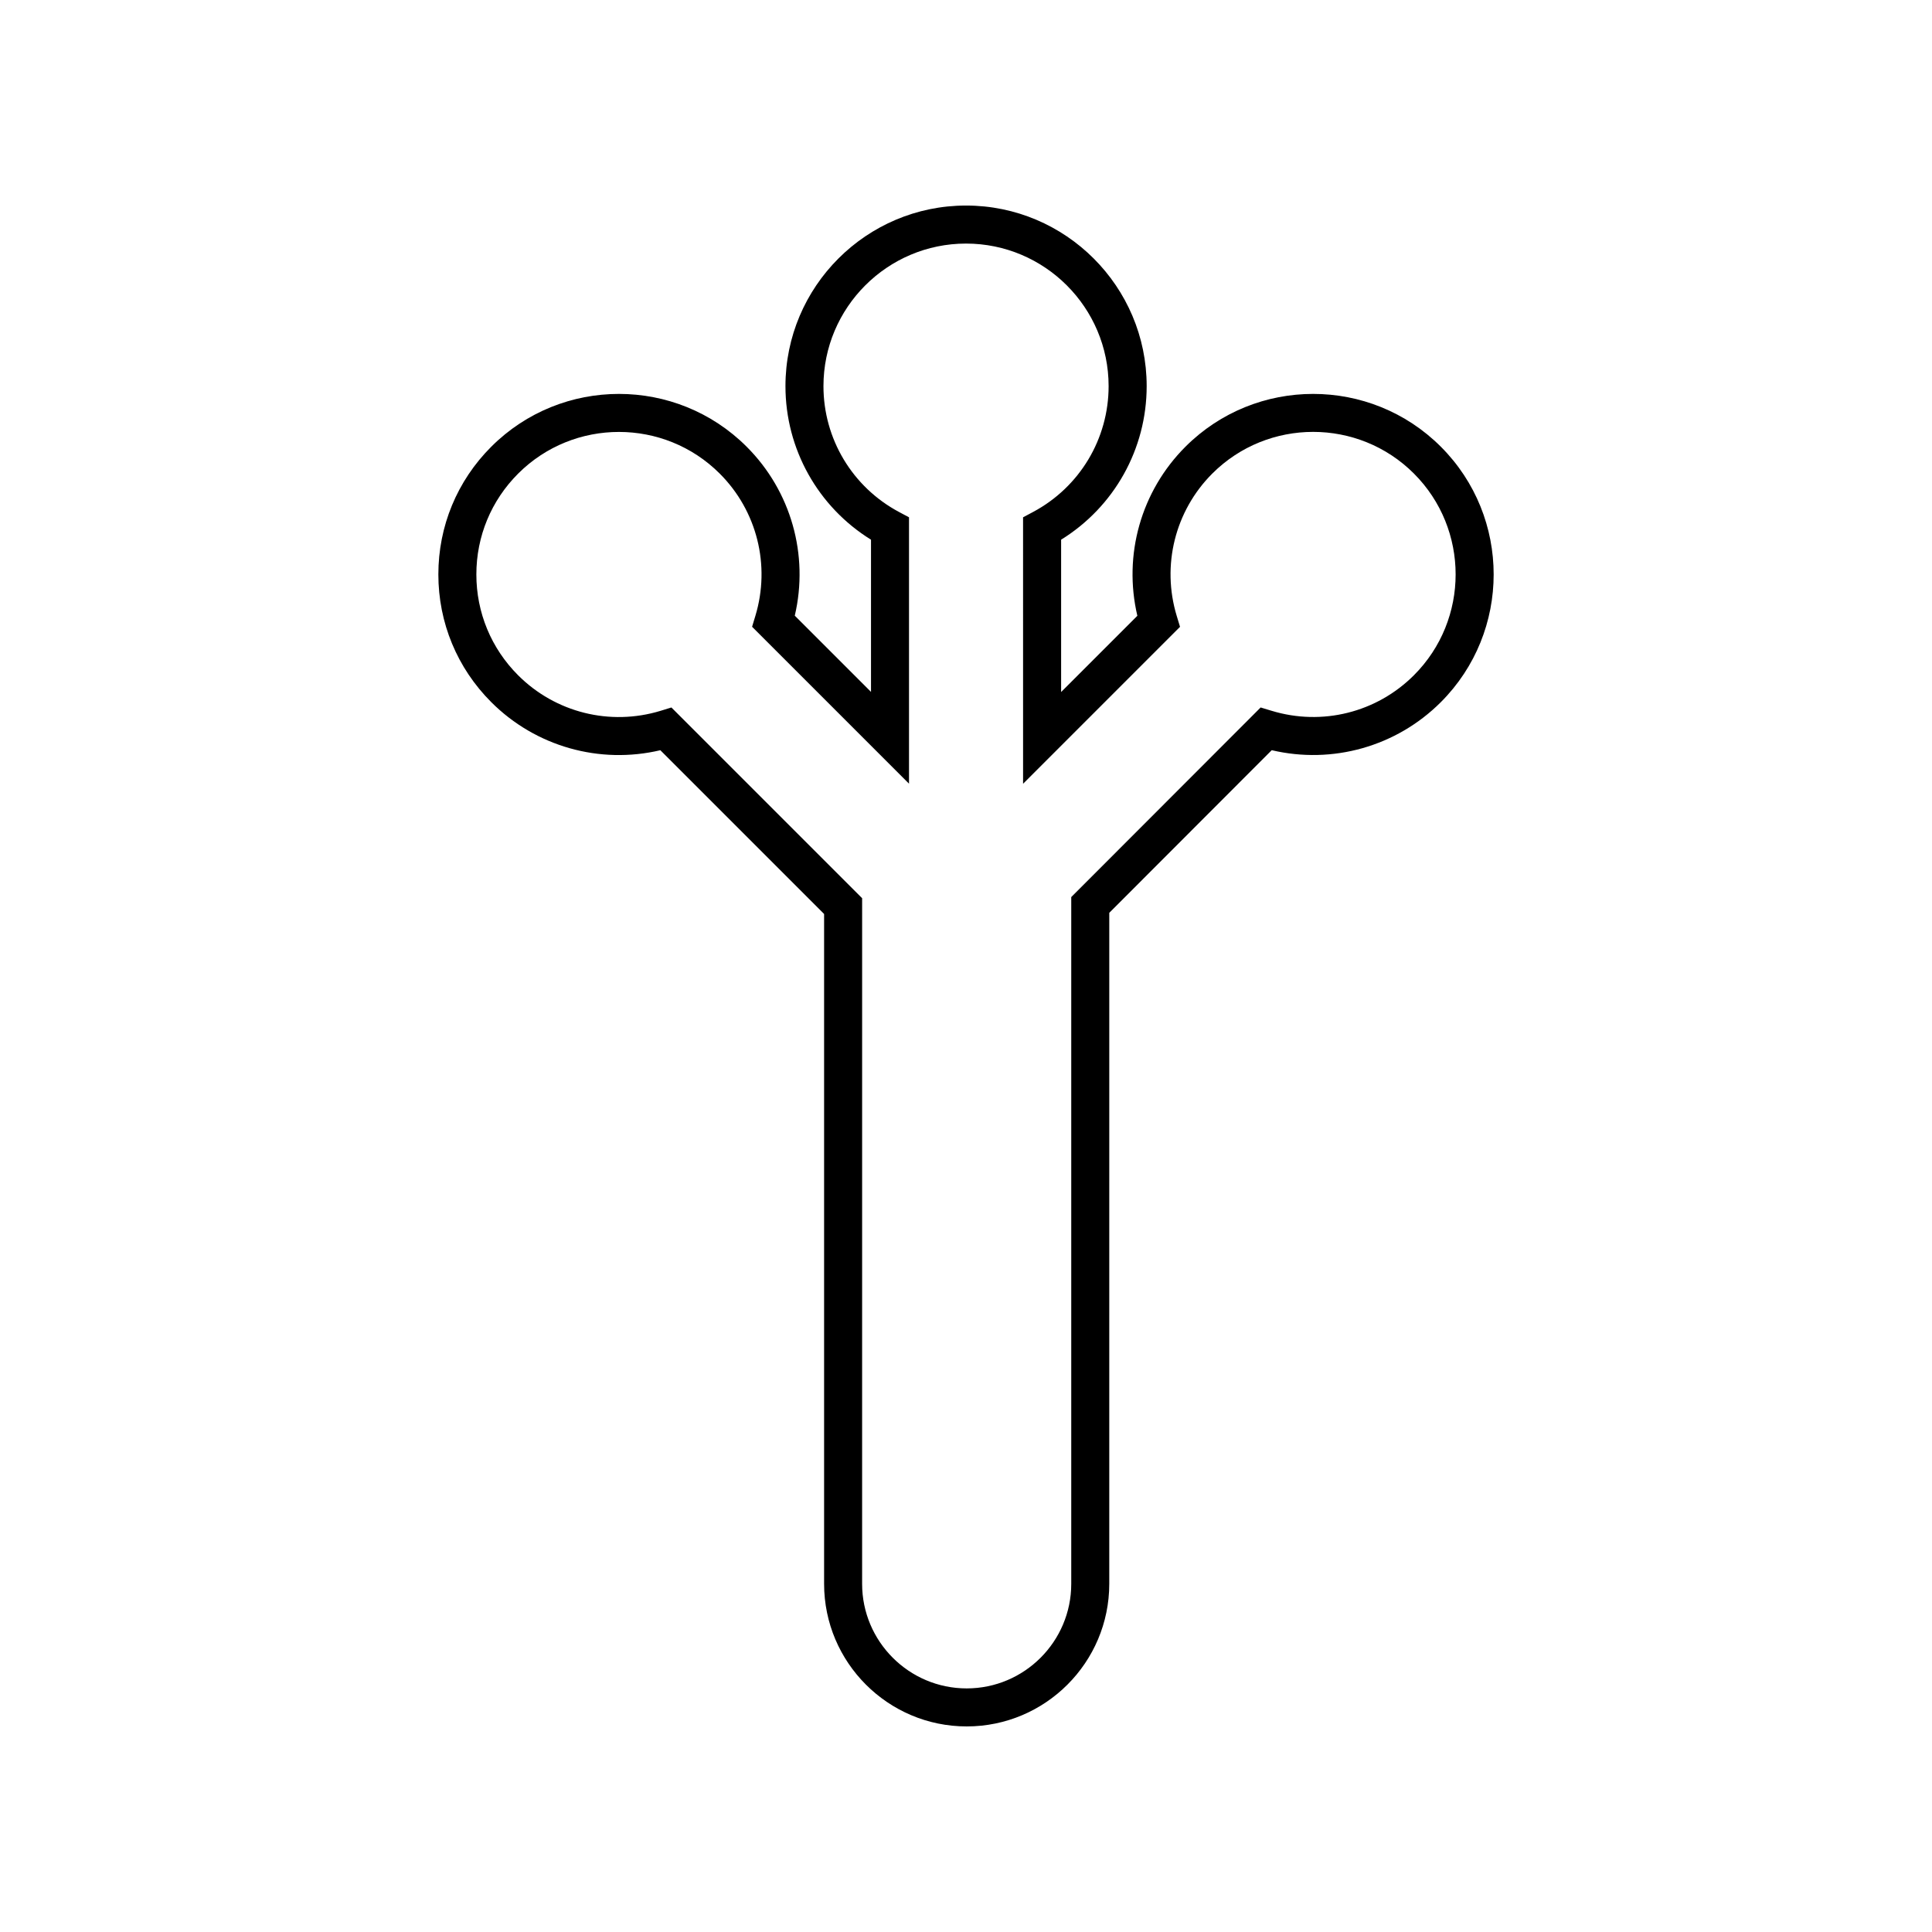 <?xml version="1.0" encoding="UTF-8"?>
<!-- Uploaded to: SVG Repo, www.svgrepo.com, Generator: SVG Repo Mixer Tools -->
<svg fill="#000000" width="800px" height="800px" version="1.1" viewBox="144 144 512 512" xmlns="http://www.w3.org/2000/svg">
 <path d="m400.18 601.52c-20.836 0-37.785-16.949-37.785-37.785v-177.52l-43.398-43.398c-16.086 3.793-33.023-0.953-44.809-12.742-9.039-9.039-14.02-21.059-14.02-33.848 0-12.785 4.977-24.801 14.02-33.84 18.66-18.66 49.027-18.66 67.688 0 11.773 11.77 16.52 28.688 12.75 44.773l20.199 20.199v-40.336c-14.062-8.707-22.672-24.027-22.672-40.688 0-26.391 21.473-47.863 47.863-47.863s47.863 21.473 47.863 47.863c0 16.668-8.609 31.988-22.672 40.688v40.371l20.203-20.203c-3.785-16.098 0.957-33.02 12.742-44.805 18.66-18.66 49.027-18.66 67.688 0 18.66 18.66 18.66 49.027 0 67.688-11.785 11.785-28.719 16.523-44.82 12.734l-43.051 43.098-0.004 177.83c0 20.836-16.949 37.785-37.785 37.785zm-78.25-270.03 50.543 50.543-0.004 181.7c0 15.281 12.43 27.711 27.711 27.711s27.711-12.43 27.711-27.711v-182l50.191-50.246 2.891 0.875c13.402 4.082 27.855 0.465 37.734-9.422 14.73-14.73 14.73-38.707 0-53.438-14.727-14.73-38.703-14.727-53.438 0-9.875 9.875-13.488 24.336-9.426 37.727l0.875 2.887-41.594 41.594-0.004-70.617 2.664-1.422c12.344-6.594 20.008-19.367 20.008-33.336 0-20.836-16.949-37.785-37.785-37.785-20.836 0-37.785 16.949-37.785 37.785 0 13.965 7.664 26.742 20.008 33.336l2.664 1.422v70.59l-41.586-41.586 0.871-2.887c4.051-13.387 0.434-27.832-9.438-37.695-14.73-14.73-38.703-14.73-53.434 0-7.141 7.141-11.07 16.625-11.07 26.719 0 10.09 3.93 19.582 11.07 26.723 9.875 9.875 24.328 13.496 37.727 9.422z"/>
</svg>
